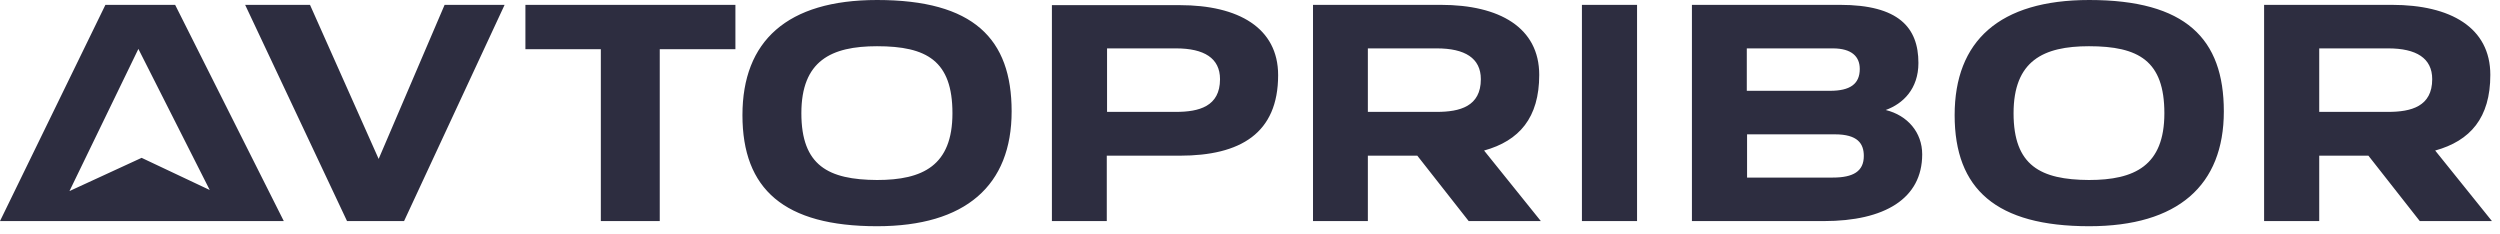 <?xml version="1.0" encoding="UTF-8"?> <svg xmlns="http://www.w3.org/2000/svg" width="139" height="13" viewBox="0 0 139 13" fill="none"> <path d="M41.28 6.402C41.28 10.519 43.594 12.578 48.764 12.578C53.693 12.578 56.247 10.309 56.247 6.191C56.247 2.149 54.128 0 48.764 0C43.76 0 41.28 2.284 41.28 6.402ZM108.678 6.402C108.678 10.519 110.992 12.578 116.161 12.578C121.09 12.578 123.645 10.309 123.645 6.191C123.645 2.149 121.526 0 116.161 0C111.157 0 108.678 2.284 108.678 6.402ZM94.071 12.292H101.404C104.786 12.292 106.874 11.045 106.874 8.581C106.874 7.363 106.063 6.417 104.846 6.116C105.807 5.77 106.664 4.944 106.664 3.501C106.664 1.533 105.567 0.27 102.306 0.27H94.071V12.292ZM72.988 12.292H76.053V8.656H78.803L81.659 12.292H85.671L82.515 8.37C84.469 7.829 85.581 6.552 85.581 4.163C85.581 1.533 83.372 0.27 80.111 0.27H73.003V12.292H72.988ZM125.884 12.292H128.949V8.656H131.684L134.54 12.292H138.552L135.396 8.37C137.35 7.829 138.462 6.552 138.462 4.163C138.462 1.533 136.253 0.27 132.992 0.27H125.884V12.292ZM0 12.292H15.779L9.738 0.27H5.861L0 12.292ZM58.471 12.292H61.537V8.656H65.594C68.975 8.656 71.064 7.408 71.064 4.178C71.064 1.548 68.855 0.286 65.594 0.286H58.486V12.292H58.471ZM19.295 12.292H22.466L28.056 0.27H24.72L21.053 8.836L17.236 0.27H13.63L19.295 12.292ZM40.889 0.27H29.213V2.735H33.406V12.292H36.682V2.735H40.889V0.27ZM44.556 6.296C44.556 3.381 46.209 2.57 48.764 2.57C51.529 2.57 52.956 3.381 52.956 6.296C52.956 9.212 51.303 10.008 48.764 10.008C46.059 9.993 44.556 9.212 44.556 6.296ZM111.954 6.296C111.954 3.381 113.607 2.57 116.146 2.57C118.911 2.57 120.339 3.381 120.339 6.296C120.339 9.212 118.686 10.008 116.146 10.008C113.456 9.993 111.954 9.212 111.954 6.296ZM87.955 12.292H91.02V0.27H87.955V12.292ZM7.874 8.776L3.862 10.624L7.694 2.72L11.661 10.564L7.874 8.776ZM132.781 2.69C134.344 2.69 135.231 3.231 135.231 4.403C135.231 5.921 134.059 6.221 132.781 6.221H128.949V2.69H132.781ZM79.885 2.69C81.448 2.69 82.335 3.231 82.335 4.403C82.335 5.921 81.163 6.221 79.885 6.221H76.053V2.69H79.885ZM65.384 2.69C66.947 2.69 67.833 3.231 67.833 4.403C67.833 5.921 66.661 6.221 65.384 6.221H61.552V2.69H65.384ZM102.02 7.469C103.283 7.469 103.628 7.98 103.628 8.671C103.628 9.527 103.042 9.873 101.9 9.873H97.137V7.469H102.02ZM101.9 2.69C102.967 2.69 103.403 3.156 103.403 3.832C103.403 4.673 102.862 5.049 101.75 5.049H97.122V2.69H101.9Z" fill="#2D2D40"></path> </svg> 